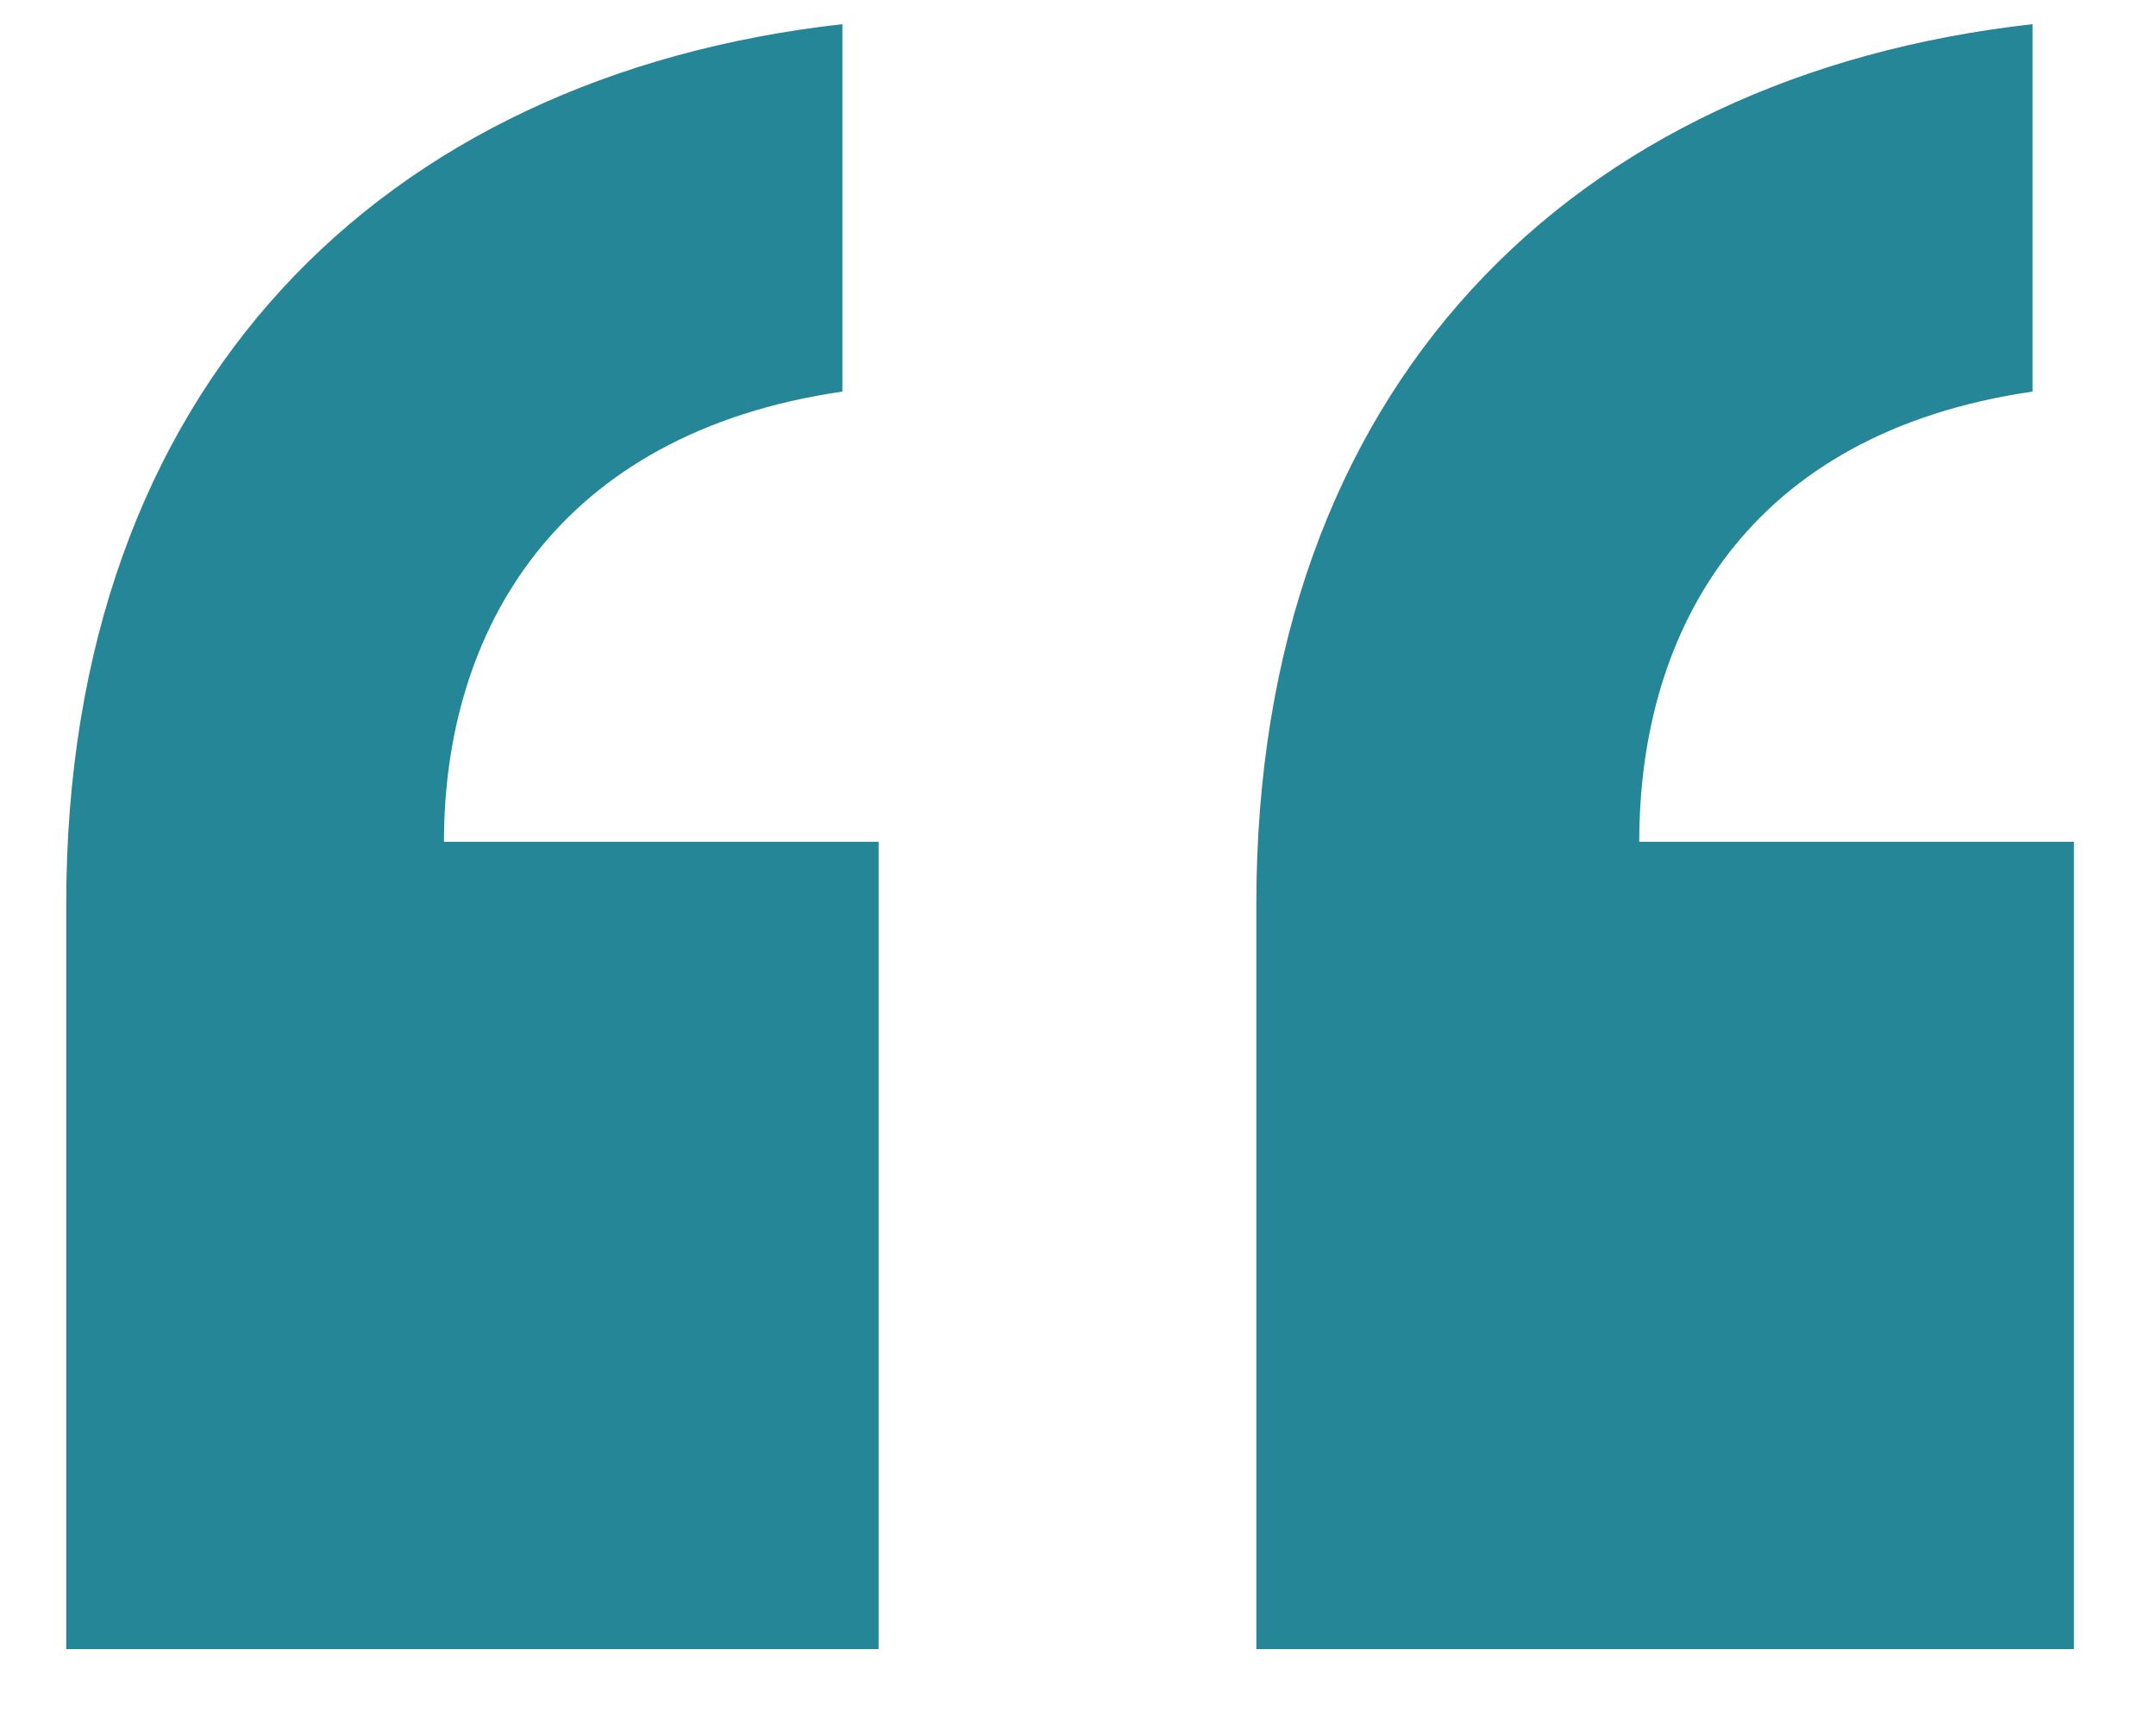 <?xml version="1.0" encoding="UTF-8" standalone="no"?>
<!DOCTYPE svg PUBLIC "-//W3C//DTD SVG 1.1//EN" "http://www.w3.org/Graphics/SVG/1.1/DTD/svg11.dtd">
<svg width="100%" height="100%" viewBox="0 0 25 20" version="1.1" xmlns="http://www.w3.org/2000/svg" xmlns:xlink="http://www.w3.org/1999/xlink" xml:space="preserve" xmlns:serif="http://www.serif.com/" style="fill-rule:evenodd;clip-rule:evenodd;stroke-linejoin:round;stroke-miterlimit:2;">
    <path d="M9.768,0.28L9.768,4.54C6.468,5.02 5.148,7.3 5.148,9.76L10.188,9.76L10.188,19.12L0.768,19.12L0.768,10.48C0.768,4.48 4.428,0.88 9.768,0.28ZM23.568,0.28L23.568,4.54C20.268,5.02 19.008,7.3 19.008,9.76L24.048,9.76L24.048,19.12L14.568,19.12L14.568,10.48C14.568,4.48 18.228,0.88 23.568,0.28Z" style="fill:rgb(36,134,150);fill-rule:nonzero;"/>
</svg>
